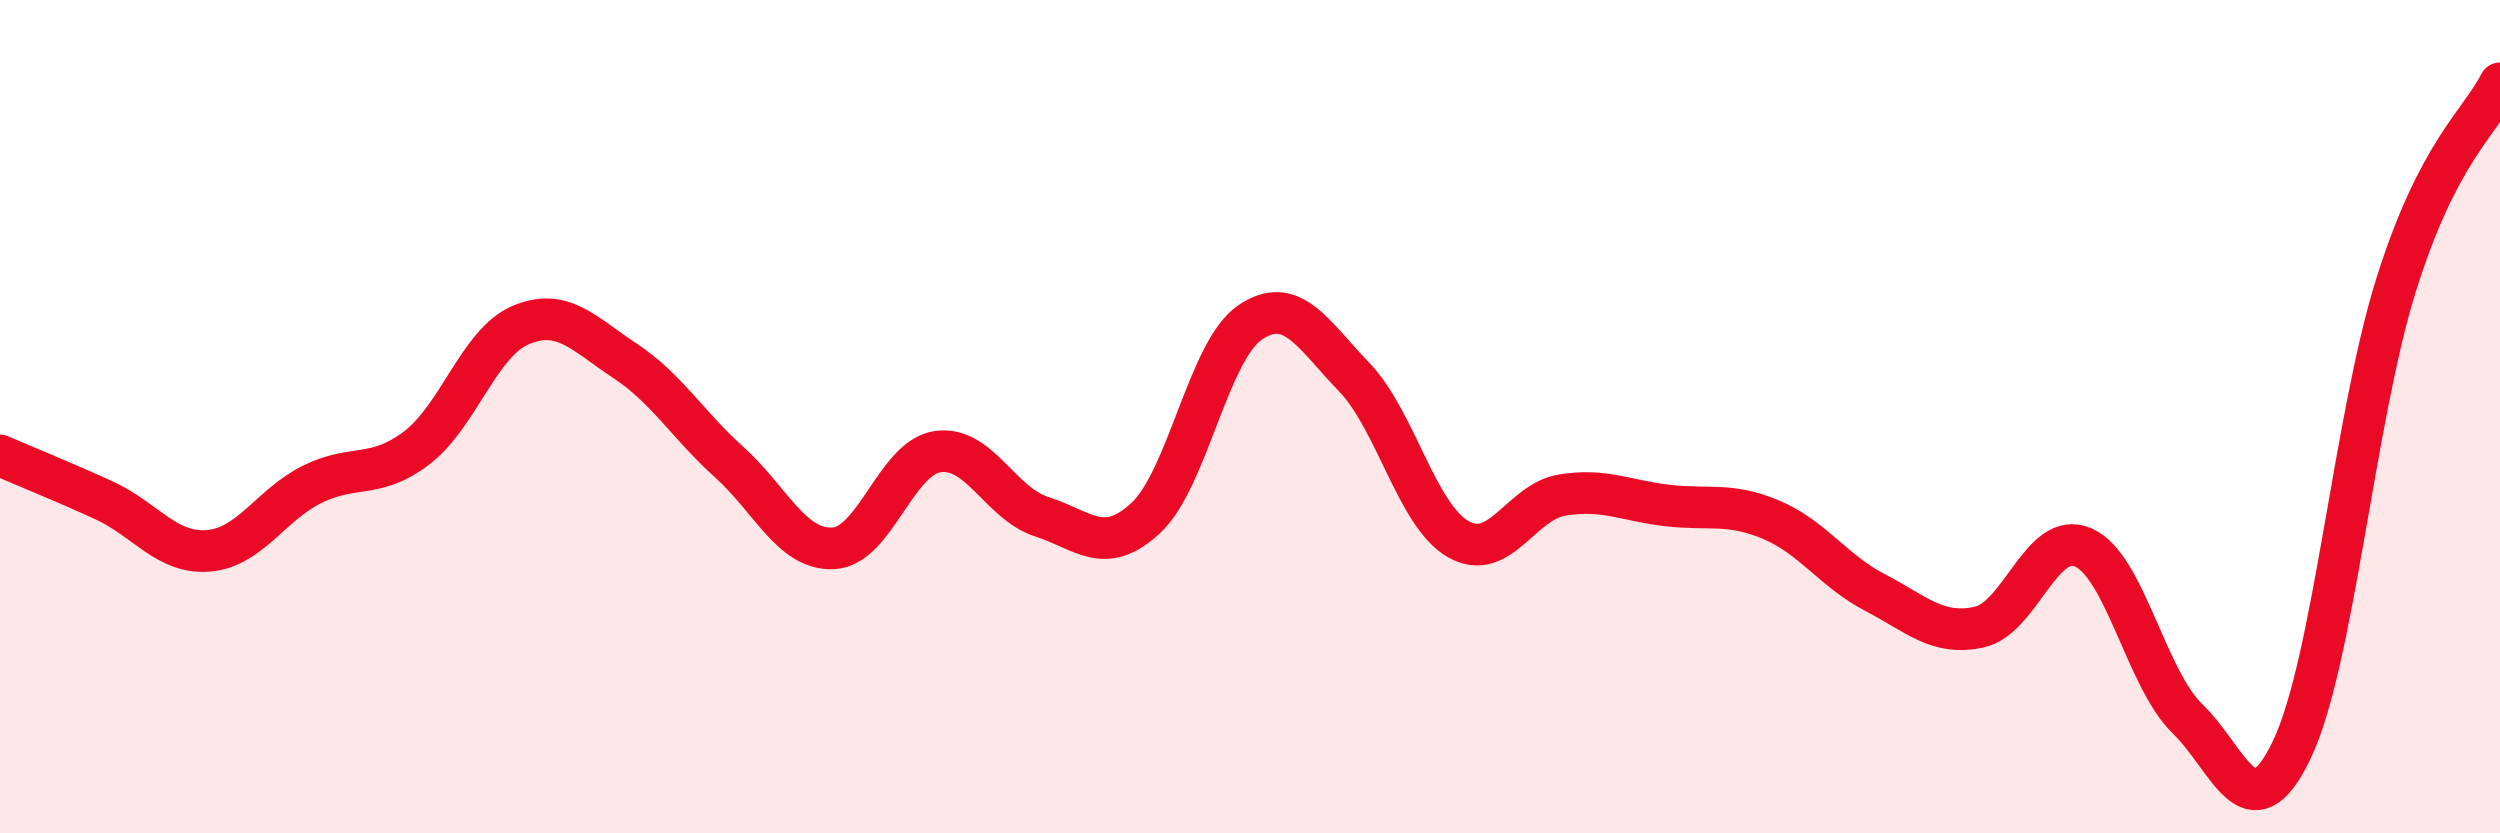 
    <svg width="60" height="20" viewBox="0 0 60 20" xmlns="http://www.w3.org/2000/svg">
      <path
        d="M 0,10.93 C 0.5,11.15 1.5,11.55 2.5,12.01 C 3.5,12.47 4,13.3 5,13.22 C 6,13.14 6.5,12.11 7.5,11.62 C 8.5,11.13 9,11.51 10,10.75 C 11,9.99 11.5,8.22 12.5,7.8 C 13.5,7.38 14,8 15,8.66 C 16,9.32 16.5,10.19 17.5,11.09 C 18.5,11.99 19,13.21 20,13.16 C 21,13.11 21.5,10.99 22.5,10.84 C 23.5,10.69 24,12.08 25,12.4 C 26,12.72 26.5,13.36 27.5,12.43 C 28.5,11.5 29,8.42 30,7.74 C 31,7.06 31.5,8.01 32.5,9.05 C 33.5,10.09 34,12.37 35,12.94 C 36,13.51 36.5,12.04 37.5,11.88 C 38.5,11.72 39,12.01 40,12.13 C 41,12.25 41.5,12.05 42.5,12.47 C 43.5,12.89 44,13.7 45,14.22 C 46,14.74 46.5,15.27 47.5,15.05 C 48.5,14.83 49,12.7 50,13.14 C 51,13.58 51.5,16.28 52.5,17.25 C 53.5,18.22 54,20.08 55,18 C 56,15.92 56.5,10.06 57.5,6.86 C 58.5,3.66 59.5,2.97 60,2L60 20L0 20Z"
        fill="#EB0A25"
        opacity="0.1"
        stroke-linecap="round"
        stroke-linejoin="round"
      />
      <path
        d="M 0,10.93 C 0.5,11.15 1.5,11.55 2.5,12.01 C 3.5,12.47 4,13.3 5,13.22 C 6,13.14 6.5,12.11 7.5,11.62 C 8.5,11.13 9,11.51 10,10.75 C 11,9.99 11.5,8.22 12.5,7.8 C 13.5,7.38 14,8 15,8.66 C 16,9.32 16.5,10.19 17.5,11.09 C 18.5,11.99 19,13.21 20,13.16 C 21,13.11 21.5,10.99 22.5,10.84 C 23.5,10.69 24,12.08 25,12.4 C 26,12.72 26.5,13.36 27.5,12.43 C 28.5,11.5 29,8.42 30,7.74 C 31,7.06 31.5,8.01 32.5,9.05 C 33.5,10.09 34,12.37 35,12.94 C 36,13.51 36.5,12.04 37.5,11.88 C 38.5,11.72 39,12.01 40,12.13 C 41,12.25 41.5,12.05 42.5,12.47 C 43.5,12.89 44,13.7 45,14.22 C 46,14.74 46.5,15.27 47.5,15.05 C 48.5,14.83 49,12.7 50,13.14 C 51,13.58 51.5,16.28 52.5,17.25 C 53.5,18.22 54,20.08 55,18 C 56,15.92 56.5,10.06 57.5,6.86 C 58.5,3.66 59.5,2.97 60,2"
        stroke="#EB0A25"
        stroke-width="1"
        fill="none"
        stroke-linecap="round"
        stroke-linejoin="round"
      />
    </svg>
  